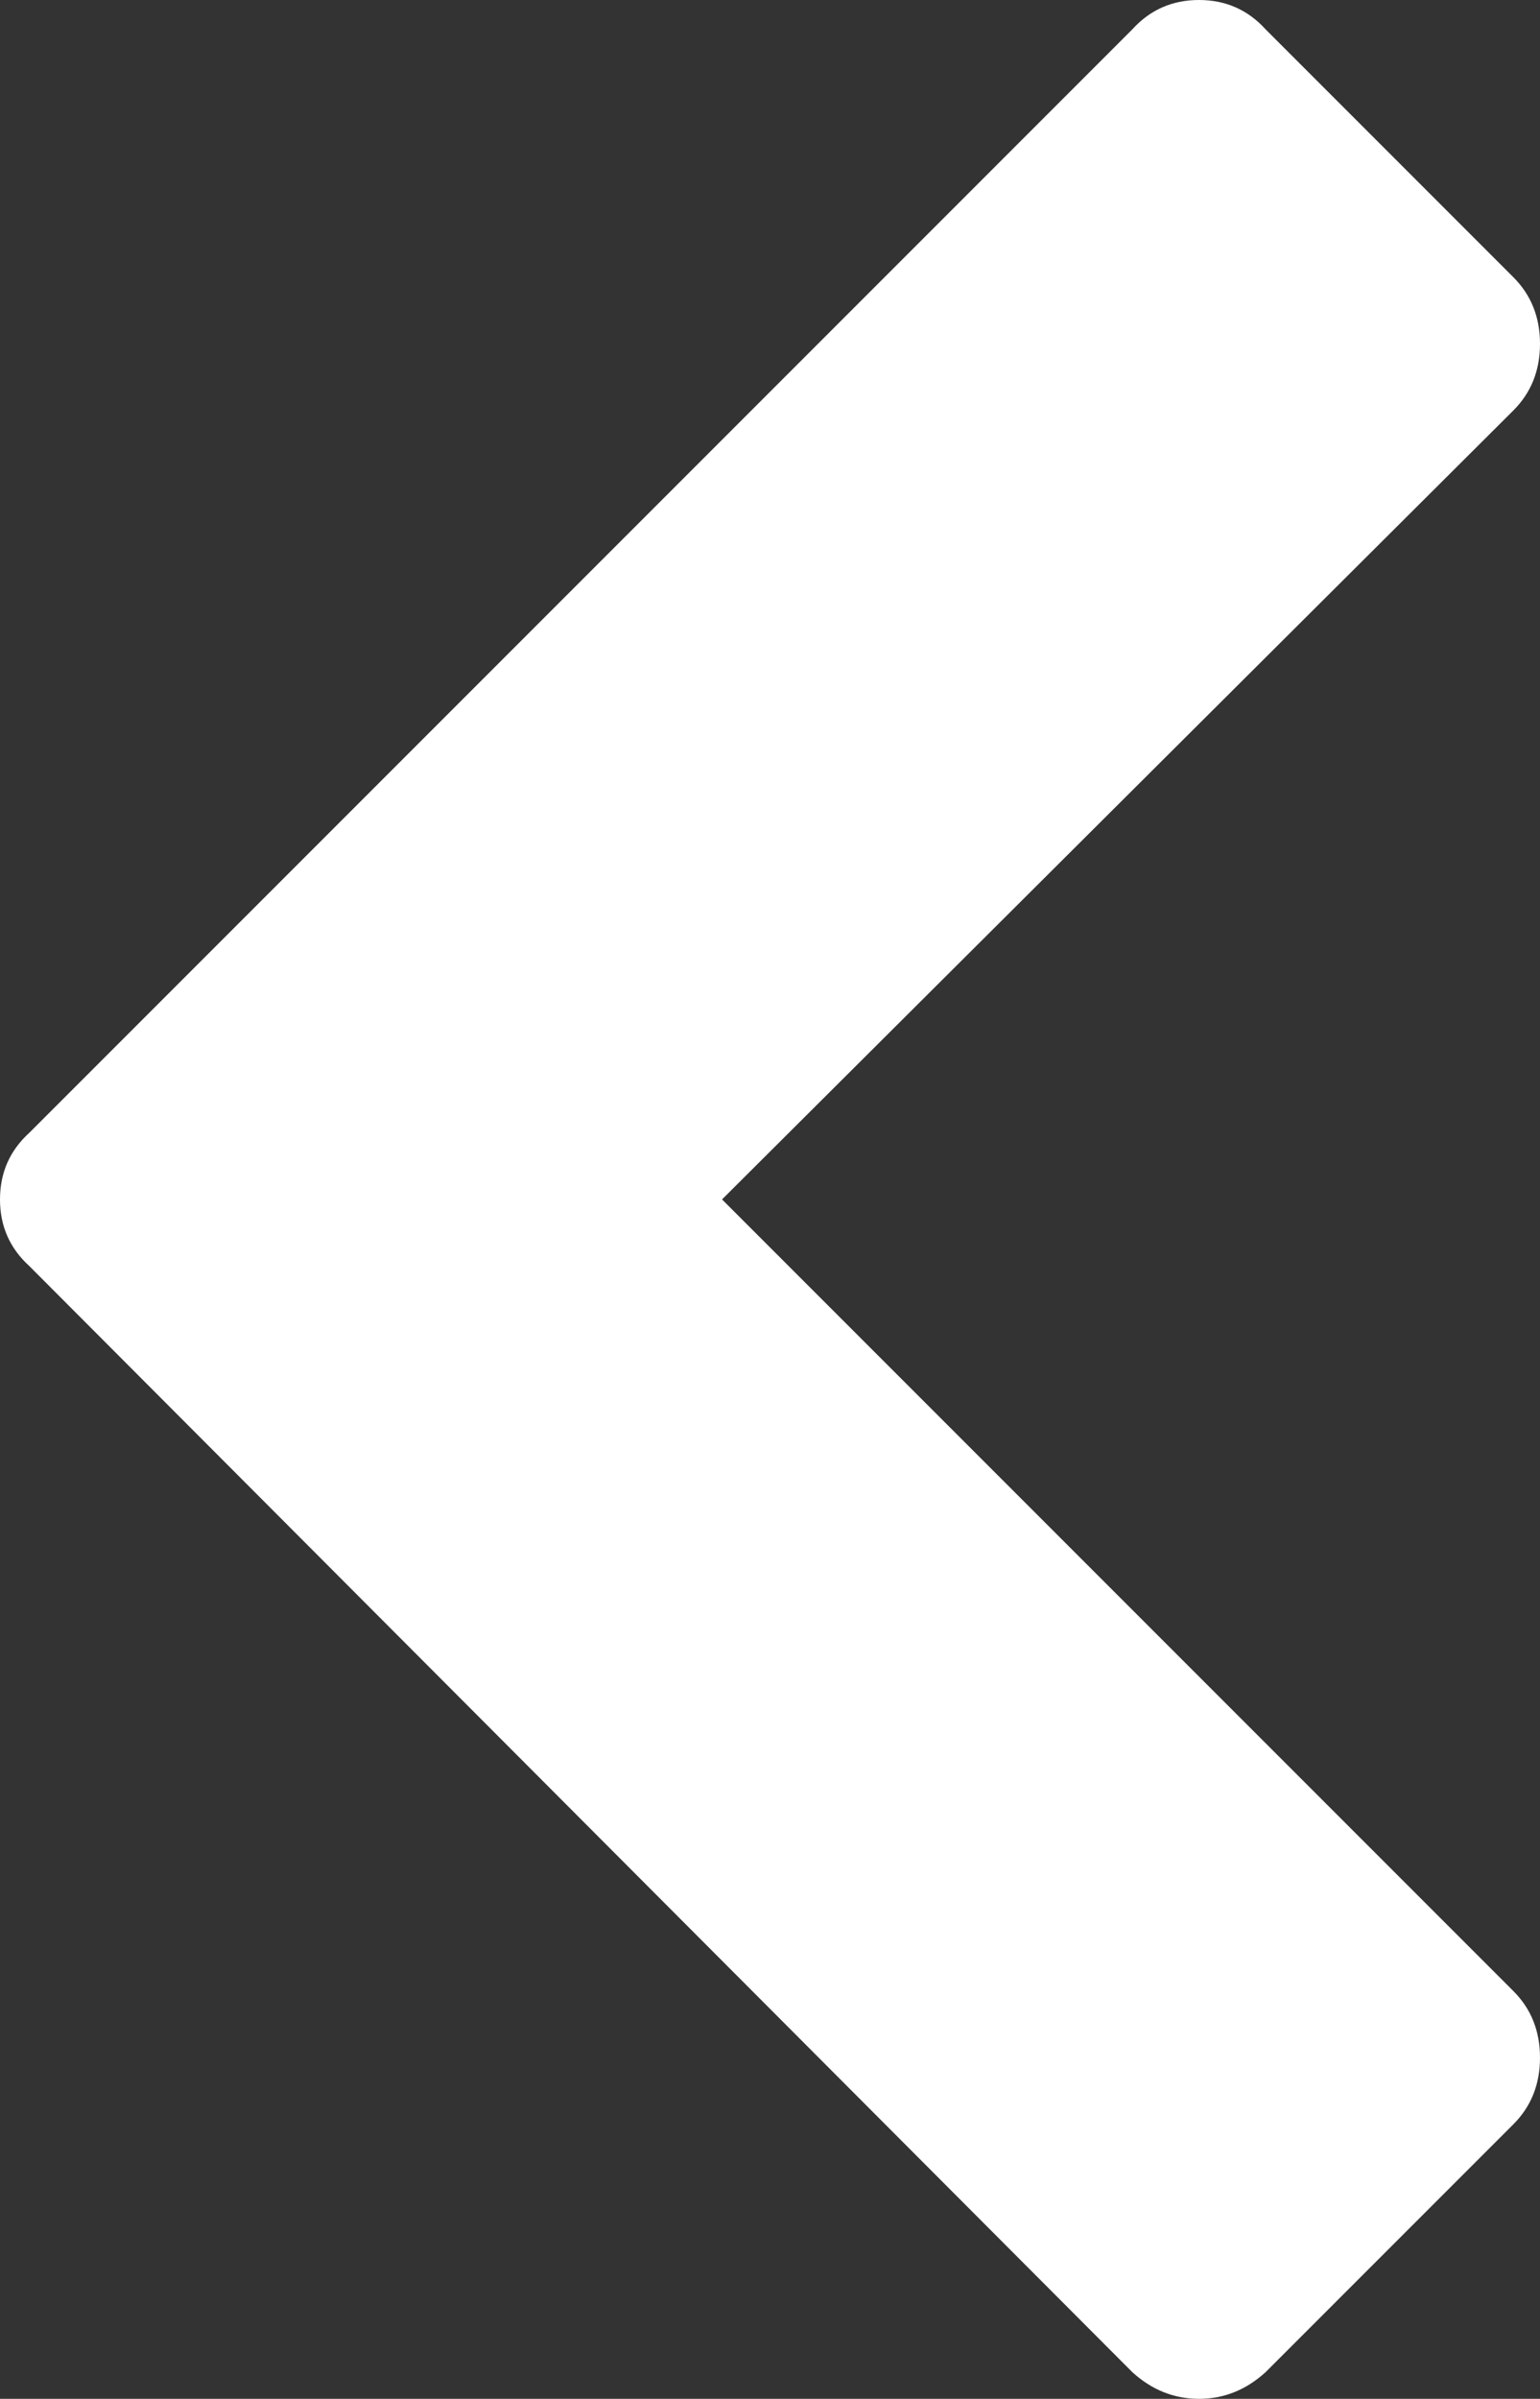 <?xml version="1.0" encoding="UTF-8" standalone="no"?>
<svg
   xmlns:dc="http://purl.org/dc/elements/1.1/"
   xmlns:cc="http://creativecommons.org/ns#"
   xmlns:rdf="http://www.w3.org/1999/02/22-rdf-syntax-ns#"
   xmlns:svg="http://www.w3.org/2000/svg"
   xmlns="http://www.w3.org/2000/svg"
   xmlns:sodipodi="http://sodipodi.sourceforge.net/DTD/sodipodi-0.dtd"
   xmlns:inkscape="http://www.inkscape.org/namespaces/inkscape"
   version="1.0"
   id="glyph_"
   x="0px"
   y="0px"
   width="57.8"
   height="90"
   sodipodi:docname="chevron.svg"
   inkscape:version="0.92.5 (2060ec1f9f, 2020-04-08)">
  <rect width="100%" height="100%" fill="#333333" stroke="none"/>
  <defs
     id="defs829" />
  <sodipodi:namedview
     pagecolor="#ffffff"
     bordercolor="#666666"
     borderopacity="1"
     objecttolerance="10"
     gridtolerance="10"
     guidetolerance="10"
     inkscape:pageopacity="0"
     inkscape:pageshadow="2"
     inkscape:window-width="1366"
     inkscape:window-height="705"
     id="namedview827"
     showgrid="false"
     fit-margin-top="0"
     fit-margin-left="0"
     fit-margin-right="0"
     fit-margin-bottom="0"
     inkscape:zoom="5.36"
     inkscape:cx="27.100001"
     inkscape:cy="41.4"
     inkscape:window-x="-8"
     inkscape:window-y="-8"
     inkscape:window-maximized="1"
     inkscape:current-layer="glyph_" />
  <g
     id=""
     transform="translate(-8.6,-1.4)"
     style="fill:#ffffff">
    <path
       style="fill:#ffffff;stroke-width:0px"
       d="M 65.4,16.8 C 57.975,24.2 43.125,39 35.7,46.4 c 7.425,7.425 22.275,22.275 29.7,29.7 q 1,1 1,2.5 0,1.5 -1,2.5 c -3.1,3.1 -6.975,6.975 -9.3,9.3 q -1.1,1 -2.5,1 -1.4,0 -2.5,-1 C 37.3,76.567 20.05,59.275 9.7,48.9 q -1.1,-1 -1.1,-2.5 0,-1.5 1.1,-2.5 C 23.5,30.1 40.75,12.85 51.1,2.5 q 1,-1.1 2.5,-1.1 1.5,0 2.5,1.1 c 3.1,3.1 6.975,6.975 9.3,9.3 q 1,1 1,2.5 0,1.5 -1,2.5 z"
       id="path__0"
       inkscape:connector-curvature="0" />
  </g>
</svg>
